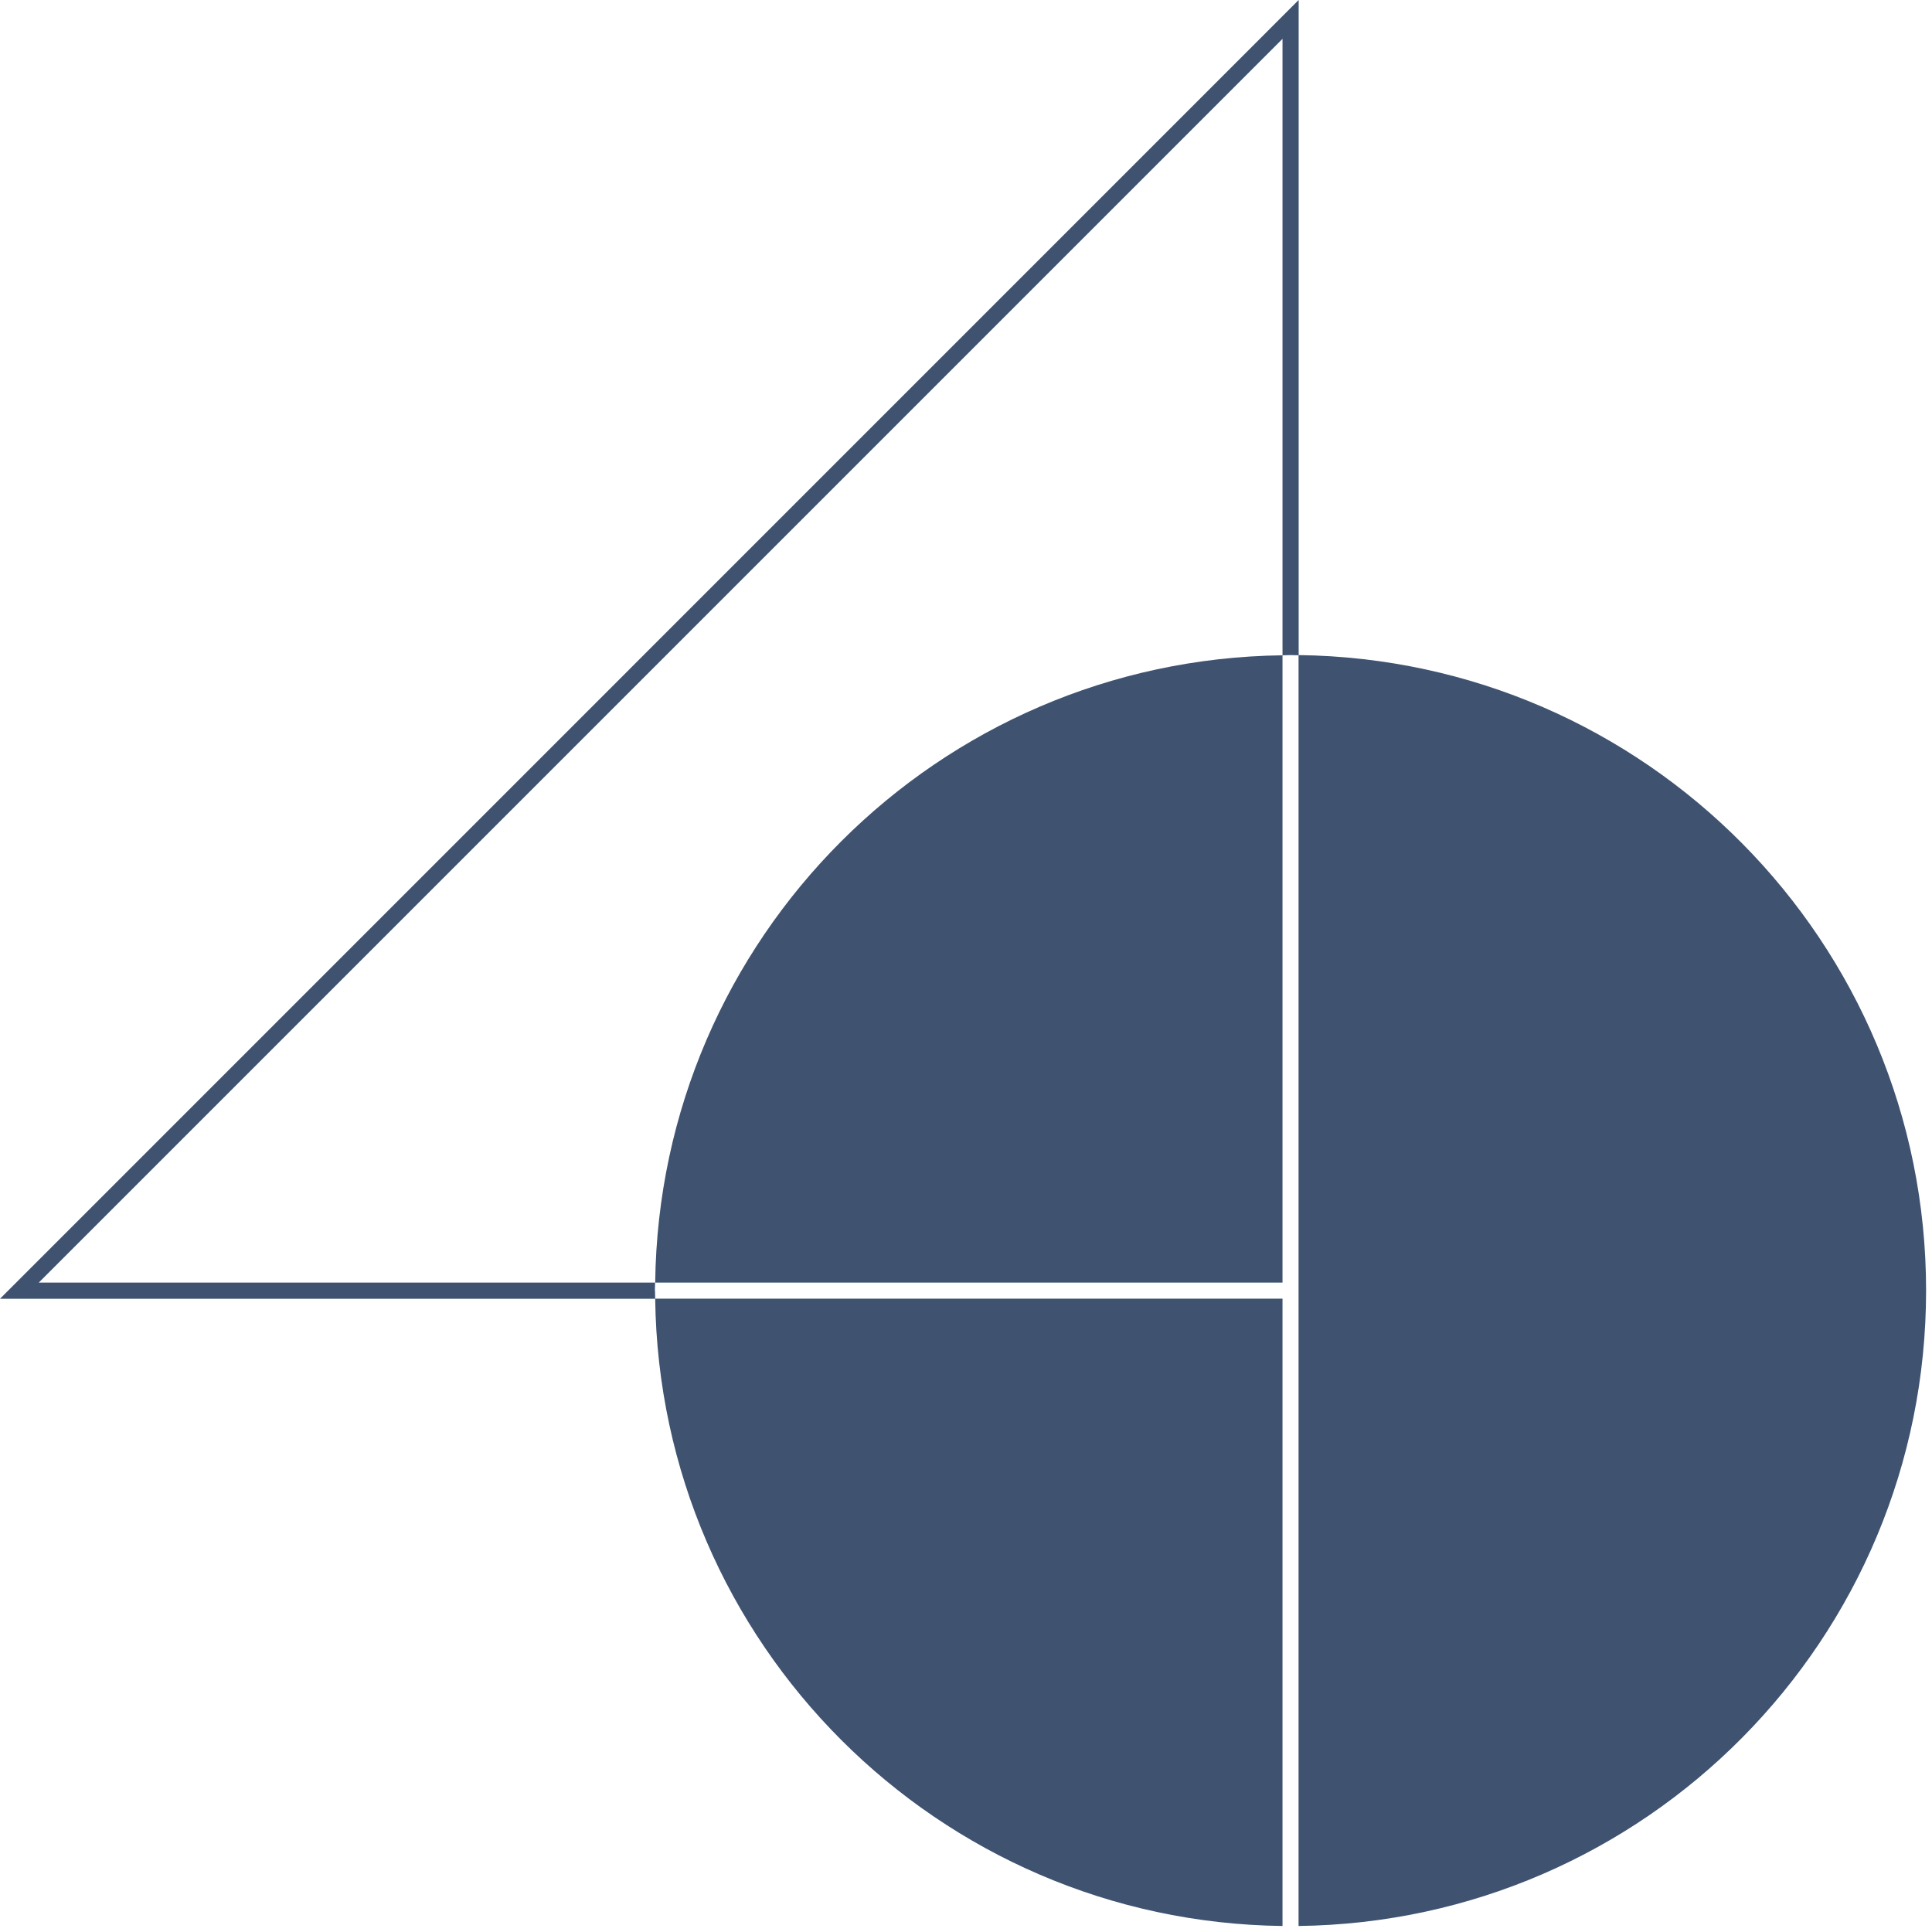 <svg xmlns="http://www.w3.org/2000/svg" width="183" height="183" viewBox="0 0 183 183" fill="none">
<path d="M62.04 122.24L62.03 122.25L62.04 122.26V122.24Z" fill="#3F5270"/>
<path d="M121.48 121.49V62.07C88.84 62.48 62.46 88.85 62.06 121.49H121.48Z" fill="#3F5270"/>
<path d="M121.48 123.01H62.06C62.47 155.65 88.84 182.03 121.48 182.43V123.01Z" fill="#3F5270"/>
<path d="M123 62.06V182.43C155.9 182.02 182.44 155.24 182.44 122.24C182.44 89.24 155.89 62.46 123 62.05V62.06Z" fill="#3F5270"/>
<path d="M62.03 122.25C62.03 121.99 62.05 121.74 62.05 121.49H3.67L121.48 3.68V62.07C121.73 62.07 121.99 62.05 122.24 62.05C122.49 62.05 122.75 62.07 123.01 62.07V0L0 123.02H62.06C62.06 122.77 62.04 122.51 62.04 122.26L62.03 122.25Z" fill="#3F5270"/>
</svg>